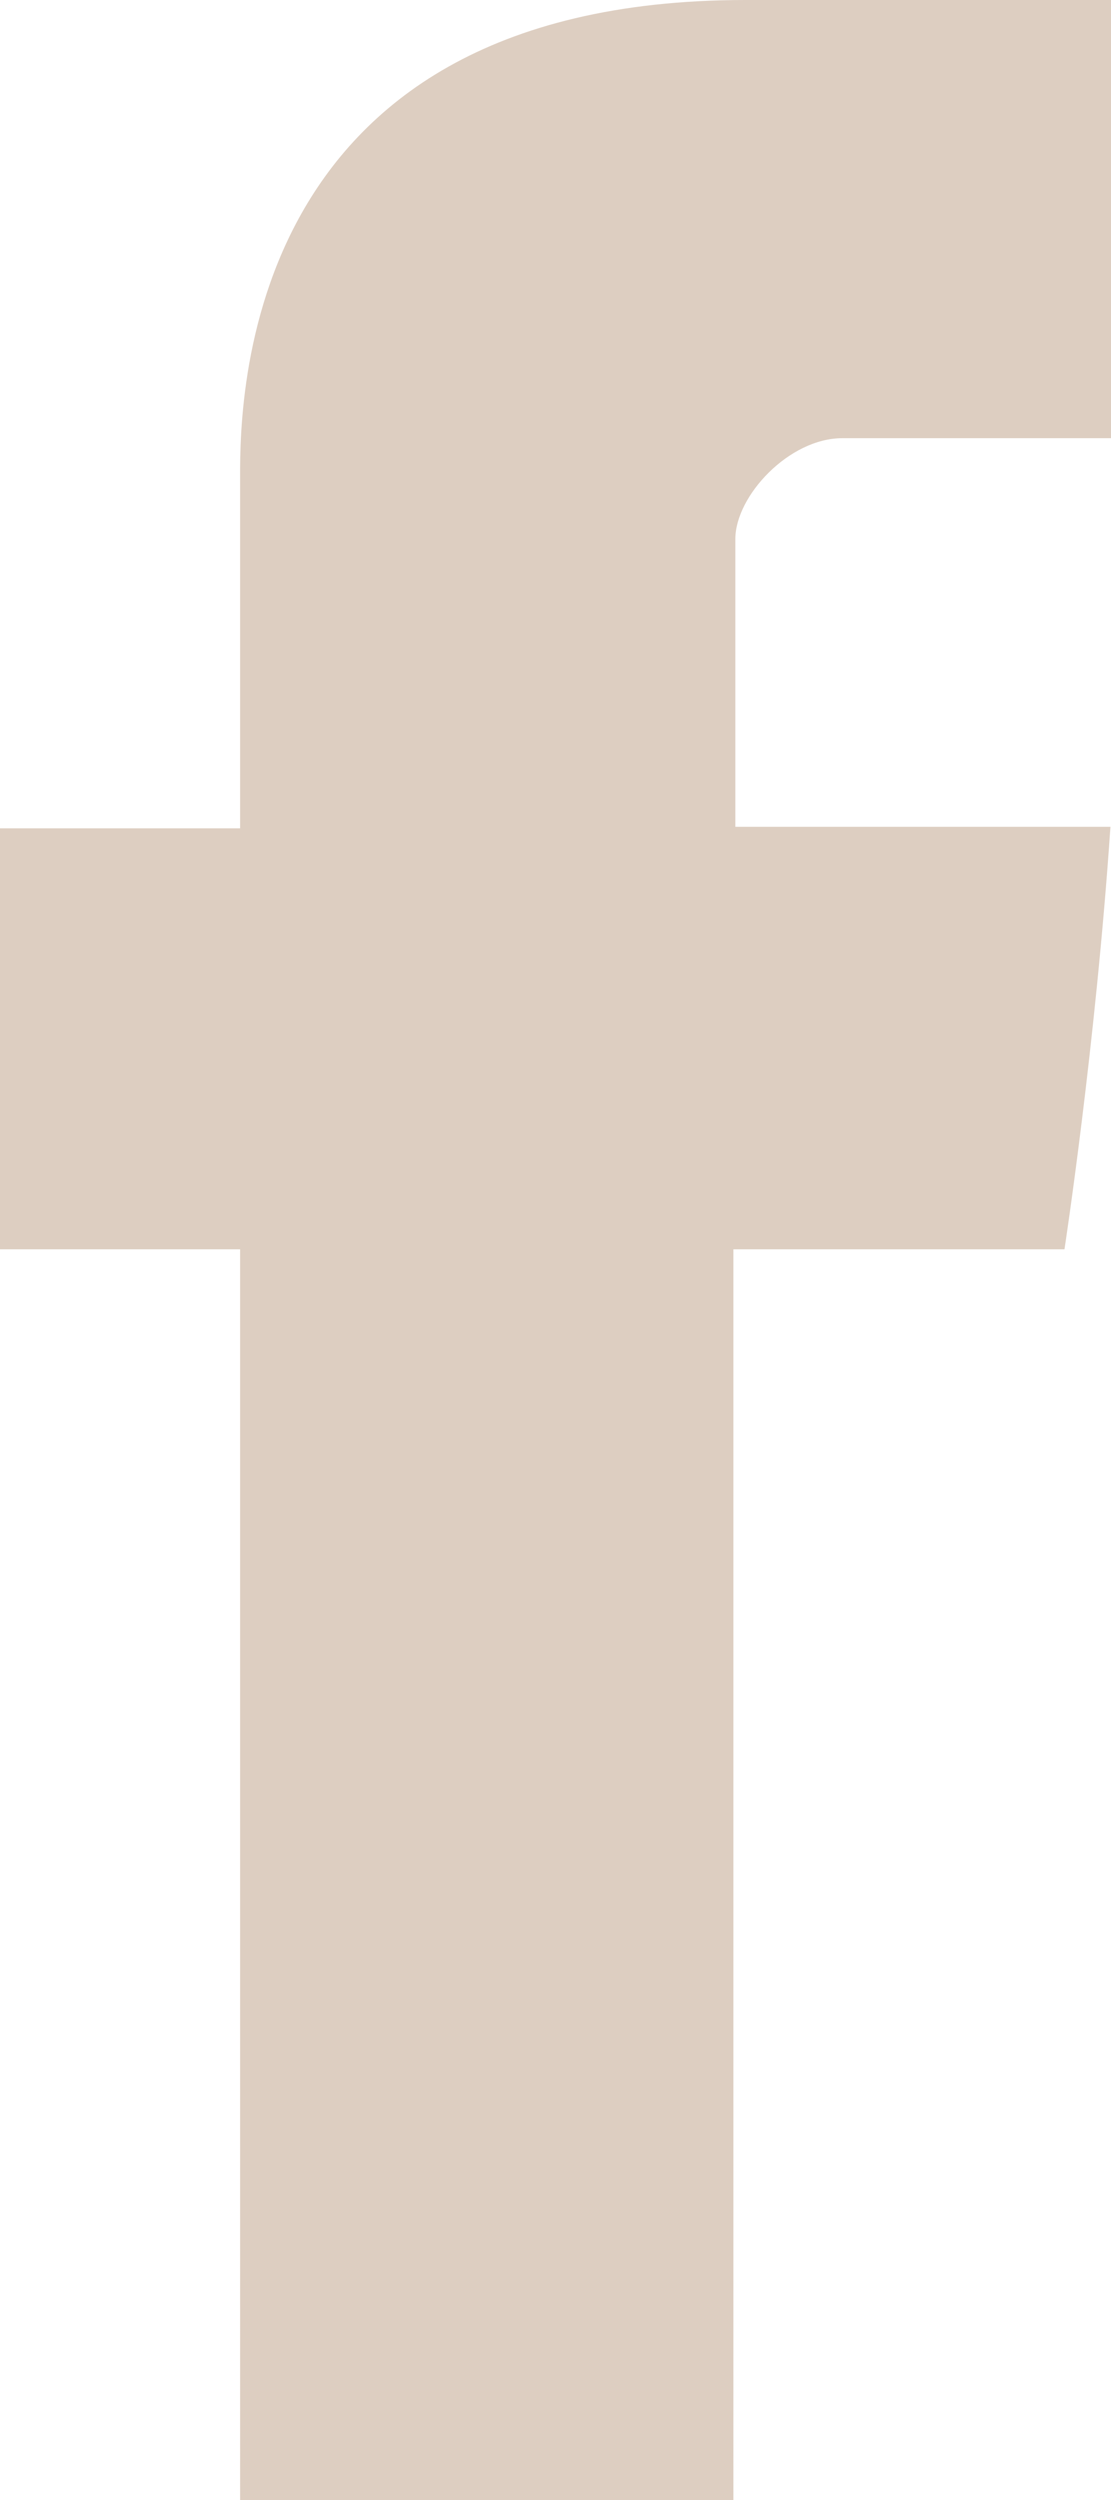 <svg width="8" height="18" viewBox="0 0 8 18" fill="none" xmlns="http://www.w3.org/2000/svg">
<g clip-path="url(#clip0_442_1559)">
<path d="M1.729 3.486V5.964H0V8.995H1.729V18H5.281V8.995H7.665C7.665 8.995 7.888 7.542 7.996 5.953H5.295V3.881C5.295 3.571 5.682 3.155 6.065 3.155H8V9.88944e-09H5.369C1.641 -0 1.729 3.033 1.729 3.486Z" fill="#DDCEC1"/>
</g>
<defs>
<clipPath id="clip0_442_1559">
<rect width="8" height="18" fill="white"/>
</clipPath>
</defs>
</svg>
